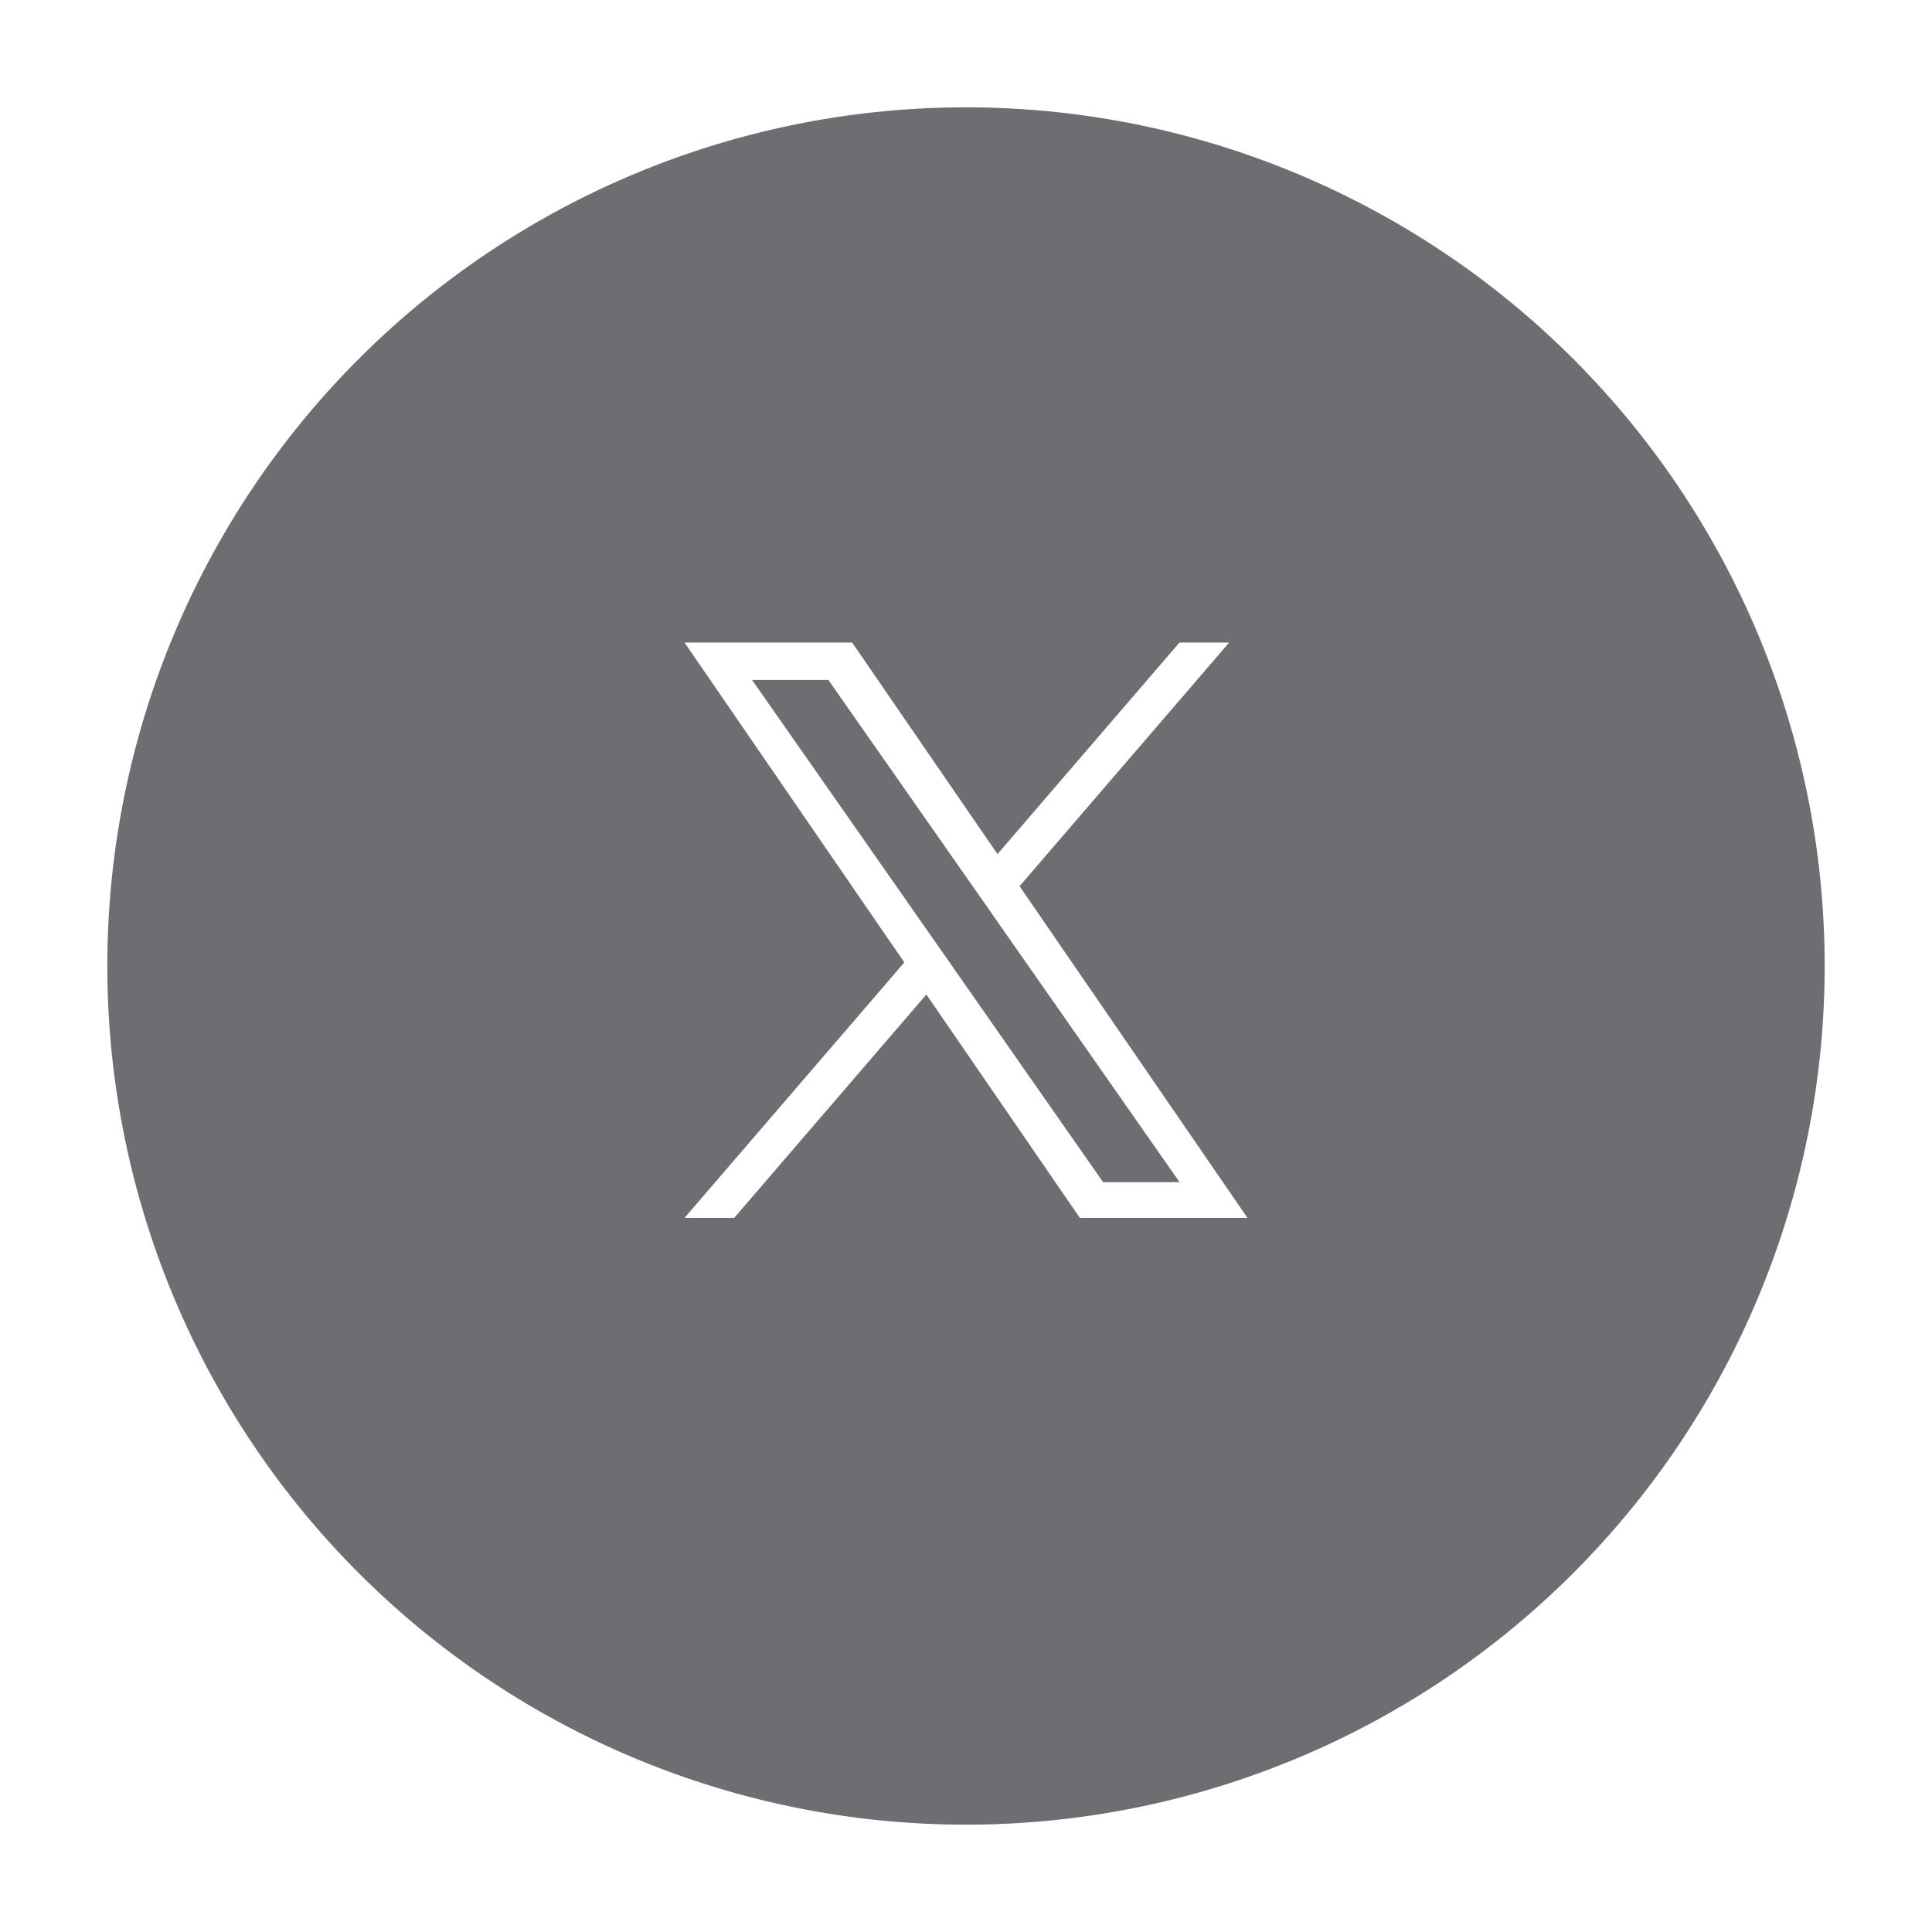 <svg xmlns="http://www.w3.org/2000/svg" xmlns:xlink="http://www.w3.org/1999/xlink" width="54" height="54" viewBox="0 0 54 54">
  <defs>
    <filter id="Base" x="0" y="0" width="54" height="54" filterUnits="userSpaceOnUse">
      <feOffset dy="1" input="SourceAlpha"/>
      <feGaussianBlur stdDeviation="1" result="blur"/>
      <feFlood flood-opacity="0.161"/>
      <feComposite operator="in" in2="blur"/>
      <feComposite in="SourceGraphic"/>
    </filter>
  </defs>
  <g id="x" transform="translate(-471 2)">
    <g transform="matrix(1, 0, 0, 1, 471, -2)" filter="url(#Base)">
      <path id="Base-2" data-name="Base" d="M24,0A24,24,0,1,1,0,24,24,24,0,0,1,24,0Z" transform="translate(3 2)" fill="#6d6e71"/>
    </g>
    <path id="logo" d="M9.364,6.809,15.222,0H13.833L8.747,5.912,4.685,0H0L6.143,8.94,0,16.08H1.388L6.759,9.837l4.29,6.243h4.685L9.364,6.809Zm-1.9,2.21-.622-.89L1.888,1.045H4.02l4,5.717.622.89,5.195,7.431H11.7L7.463,9.019Z" transform="translate(490.133 15.96)" fill="#fff"/>
  </g>
</svg>

